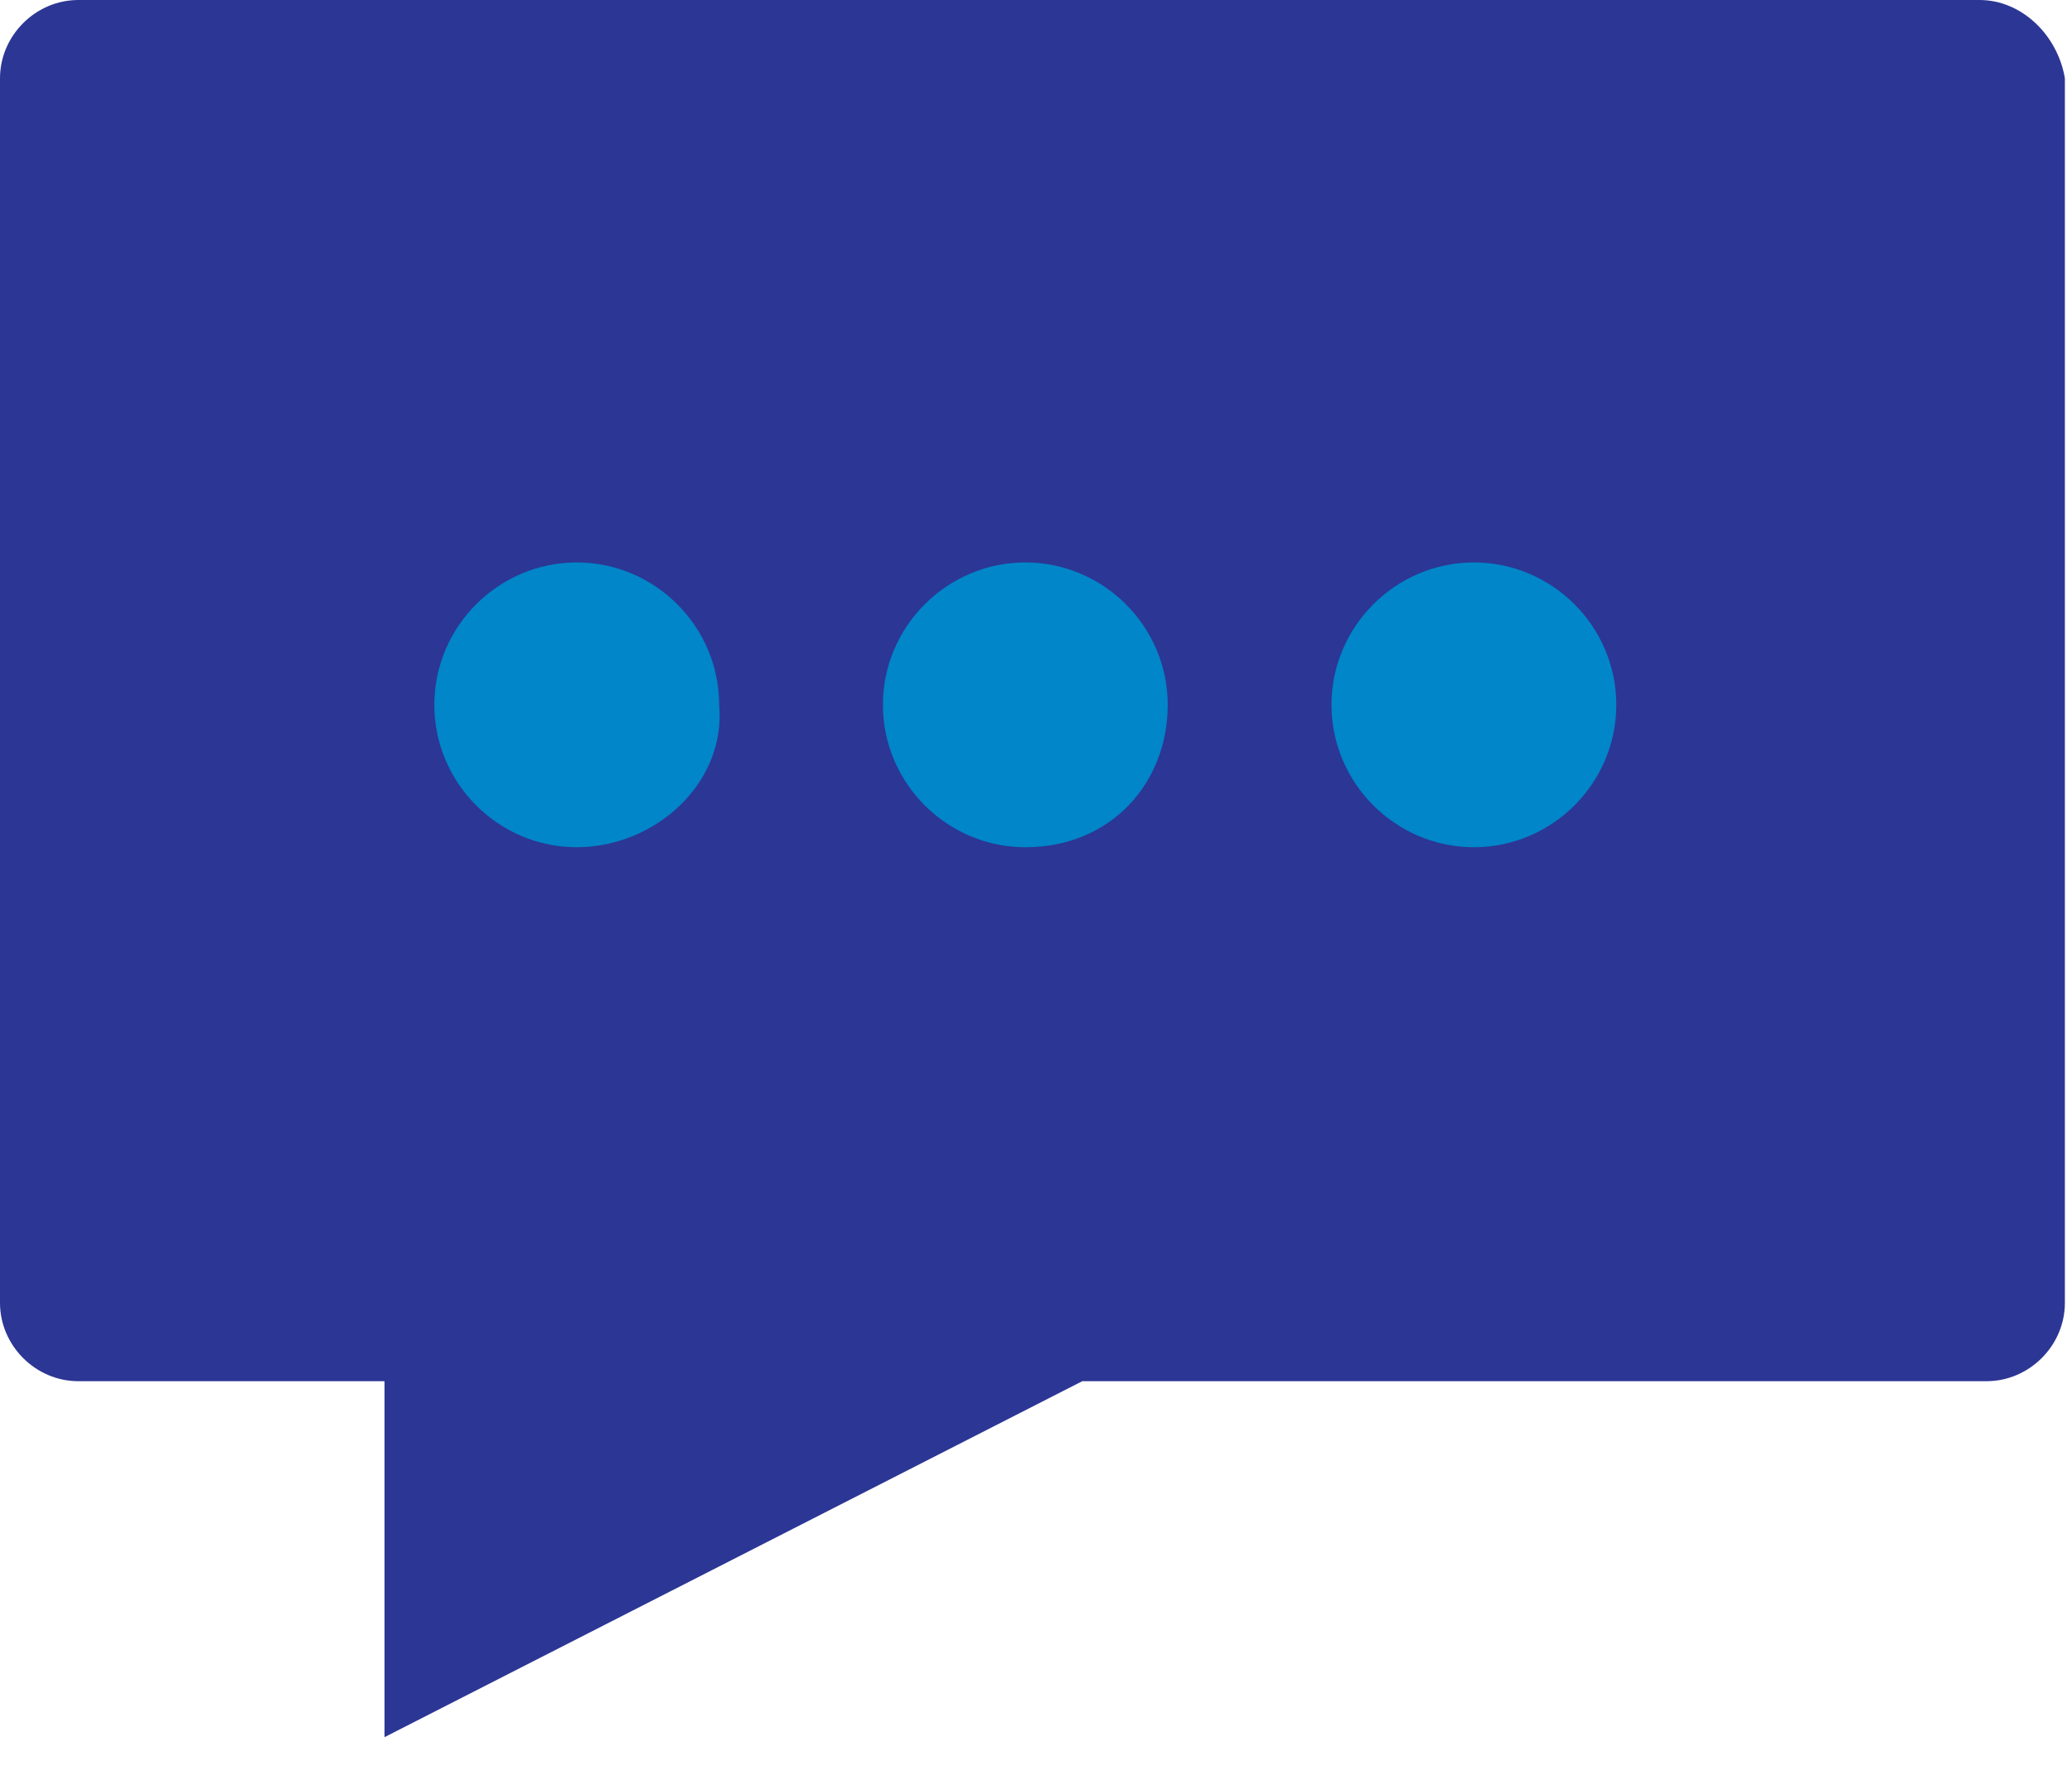 <?xml version="1.0" encoding="utf-8"?>
<!-- Generator: Adobe Illustrator 22.0.0, SVG Export Plug-In . SVG Version: 6.00 Build 0)  -->
<svg version="1.0" id="Calque_1" xmlns="http://www.w3.org/2000/svg" xmlns:xlink="http://www.w3.org/1999/xlink" x="0px" y="0px"
	 viewBox="0 0 29.1 24.8" style="enable-background:new 0 0 29.1 24.8;" xml:space="preserve">
<style type="text/css">
	.st0{fill:#0086C9;}
	.st1{fill:#2C3694;}
</style>
<rect x="4.4" y="5.2" class="st0" width="21.7" height="9.6"/>
<path class="st1" d="M27.8,0H1.1C0.5,0,0,0.5,0,1.1v17.2c0,0.6,0.5,1.1,1.1,1.1h4.3v5l9.8-5h12.7c0.6,0,1.1-0.5,1.1-1.1V1.1
	C28.9,0.5,28.4,0,27.8,0z M8.1,11.9c-1.1,0-2-0.9-2-2c0-1.1,0.9-2,2-2s2,0.9,2,2C10.2,11,9.2,11.9,8.1,11.9z M14.4,11.9
	c-1.1,0-2-0.9-2-2c0-1.1,0.9-2,2-2s2,0.9,2,2C16.4,11,15.6,11.9,14.4,11.9z M20.7,11.9c-1.1,0-2-0.9-2-2c0-1.1,0.9-2,2-2
	c1.1,0,2,0.9,2,2C22.7,11,21.8,11.9,20.7,11.9z"/>
</svg>
